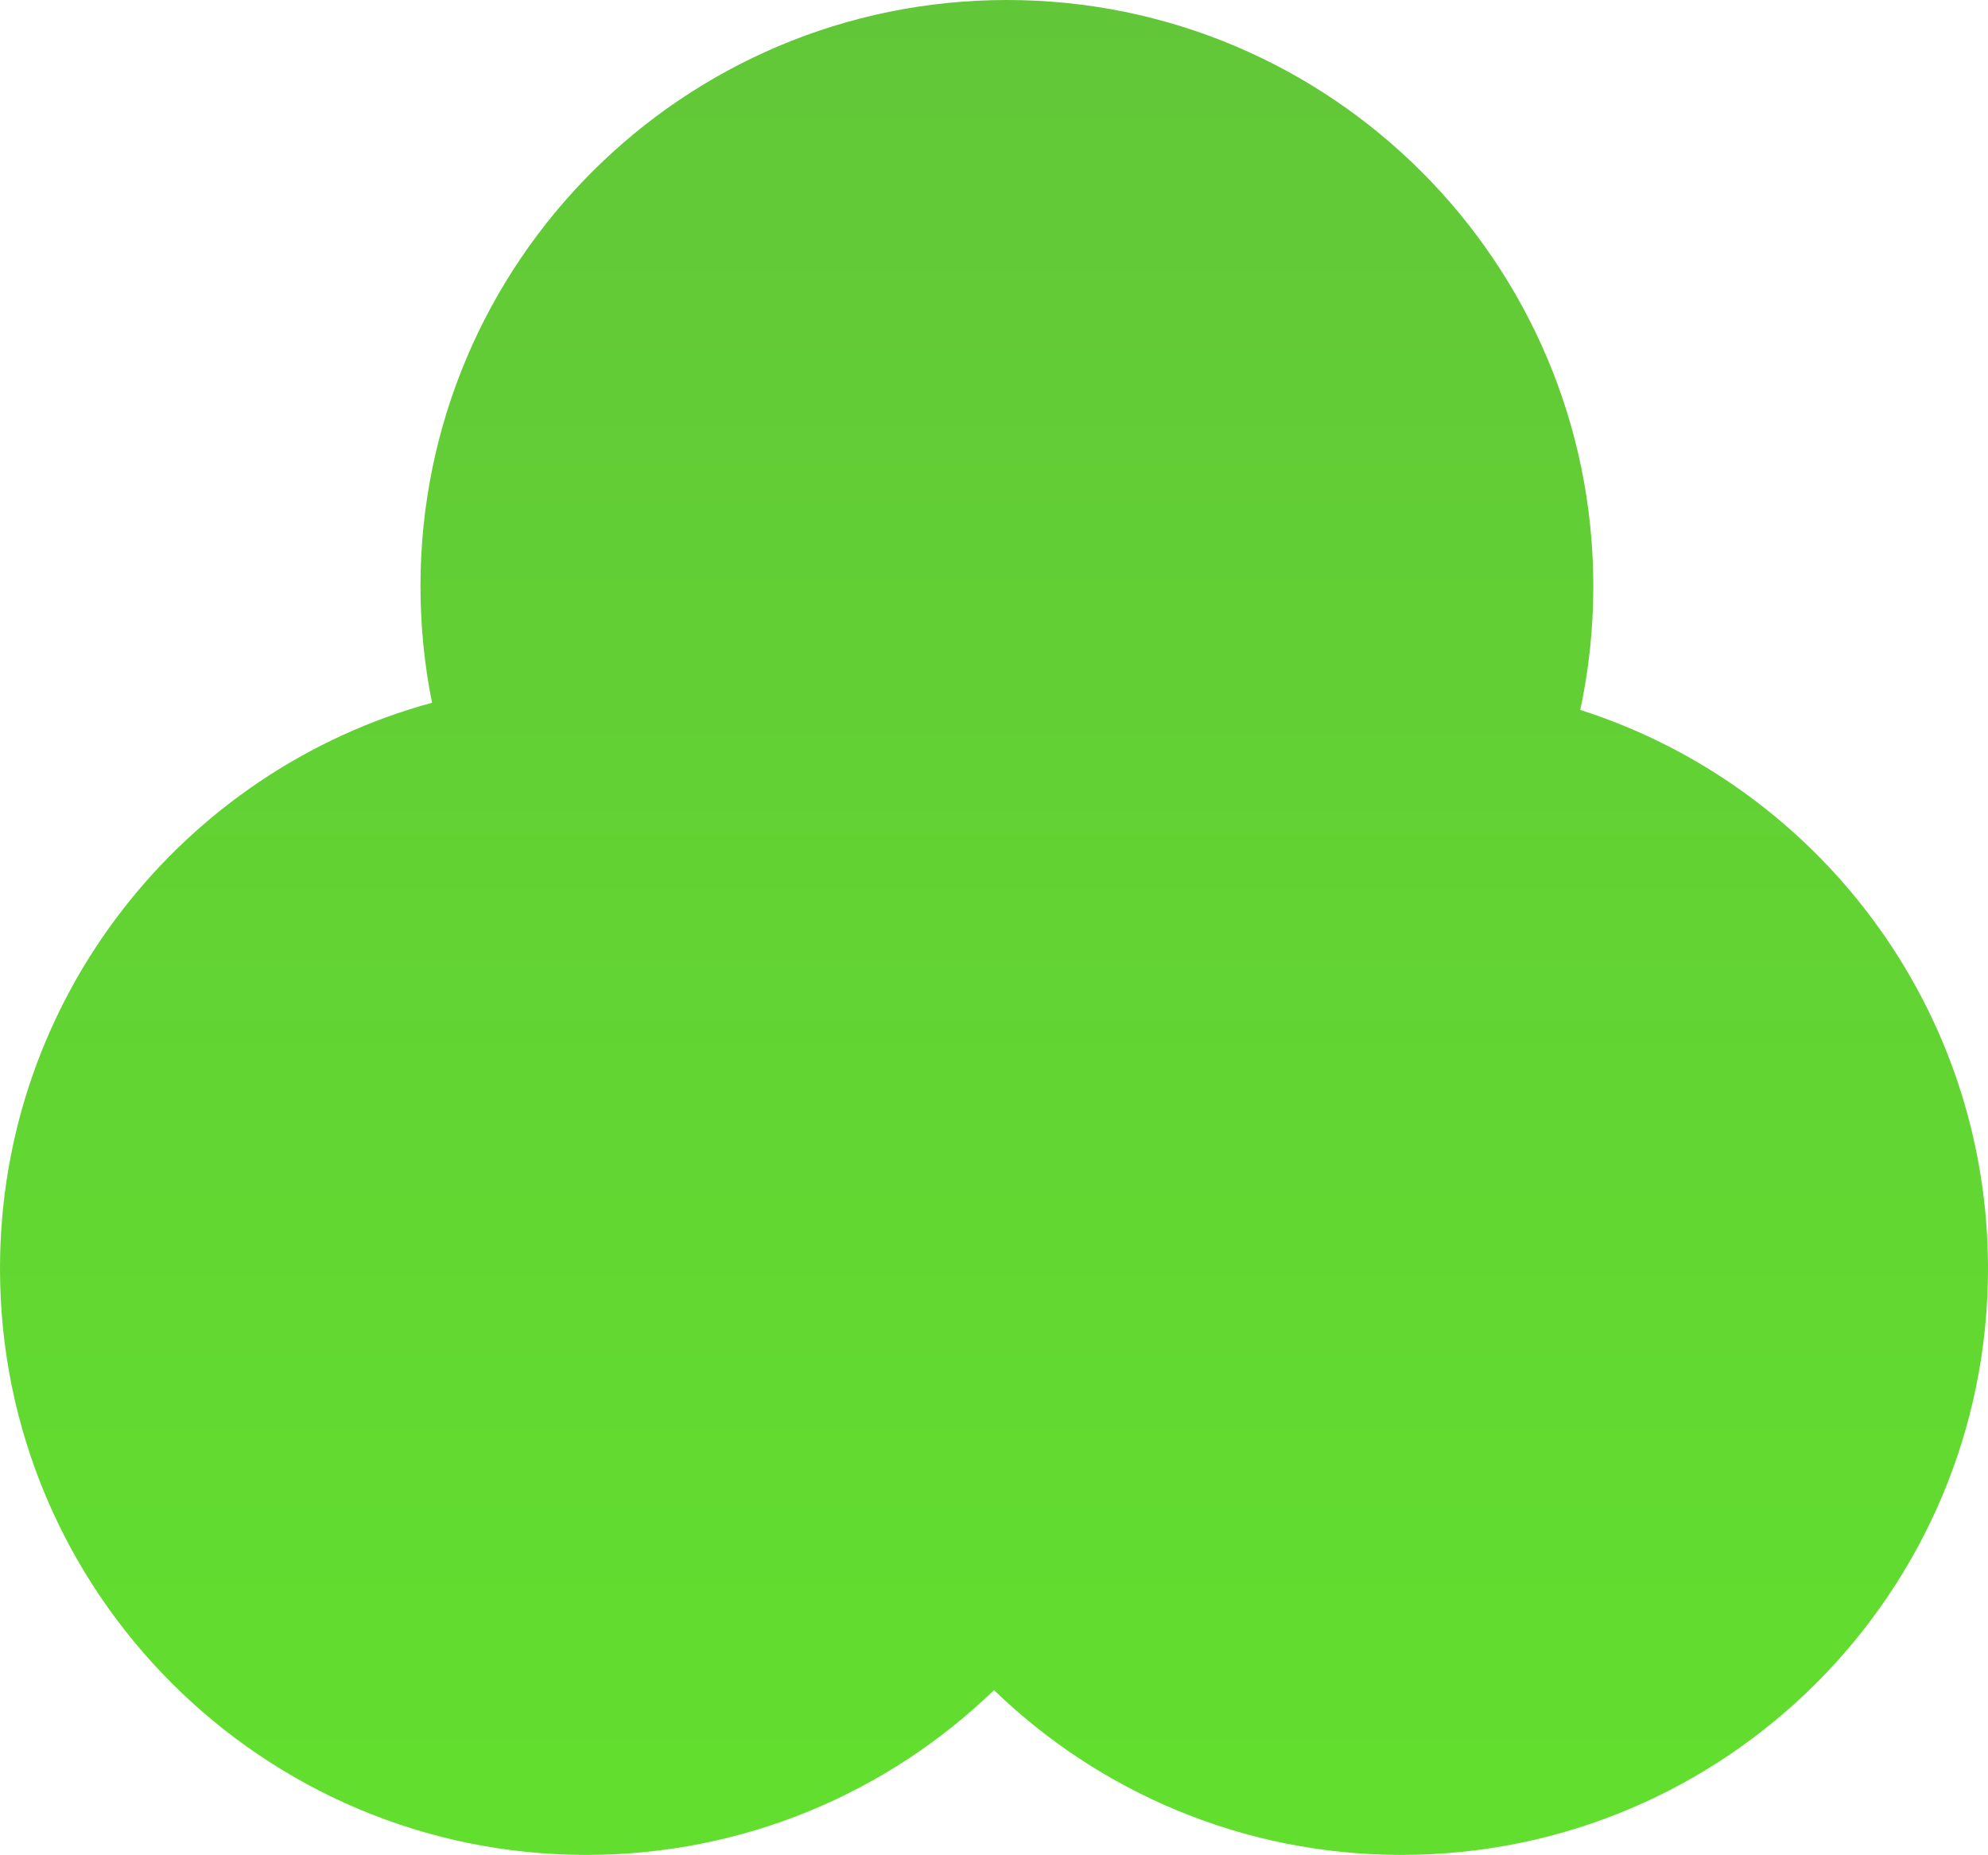 <?xml version="1.0" encoding="UTF-8"?> <svg xmlns="http://www.w3.org/2000/svg" width="3007" height="2806" viewBox="0 0 3007 2806" fill="none"> <path fill-rule="evenodd" clip-rule="evenodd" d="M2390.27 1073.93C2403.2 1013.66 2410 951.126 2410 887C2410 397.123 2012.88 0 1523 0C1033.12 0 636 397.123 636 887C636 947.281 642.013 1006.16 653.473 1063.06C276.894 1165.56 0 1509.95 0 1919C0 2408.88 397.123 2806 887 2806C1126.54 2806 1343.9 2711.05 1503.5 2556.73C1663.1 2711.05 1880.46 2806 2120 2806C2609.88 2806 3007 2408.88 3007 1919C3007 1523.37 2747.98 1188.23 2390.27 1073.93Z" fill="url(#paint0_linear_26_13)"></path> <defs> <linearGradient id="paint0_linear_26_13" x1="1503.5" y1="0" x2="1503.5" y2="2806" gradientUnits="userSpaceOnUse"> <stop stop-color="#62C738"></stop> <stop offset="1" stop-color="#62DF2E"></stop> </linearGradient> </defs> </svg> 